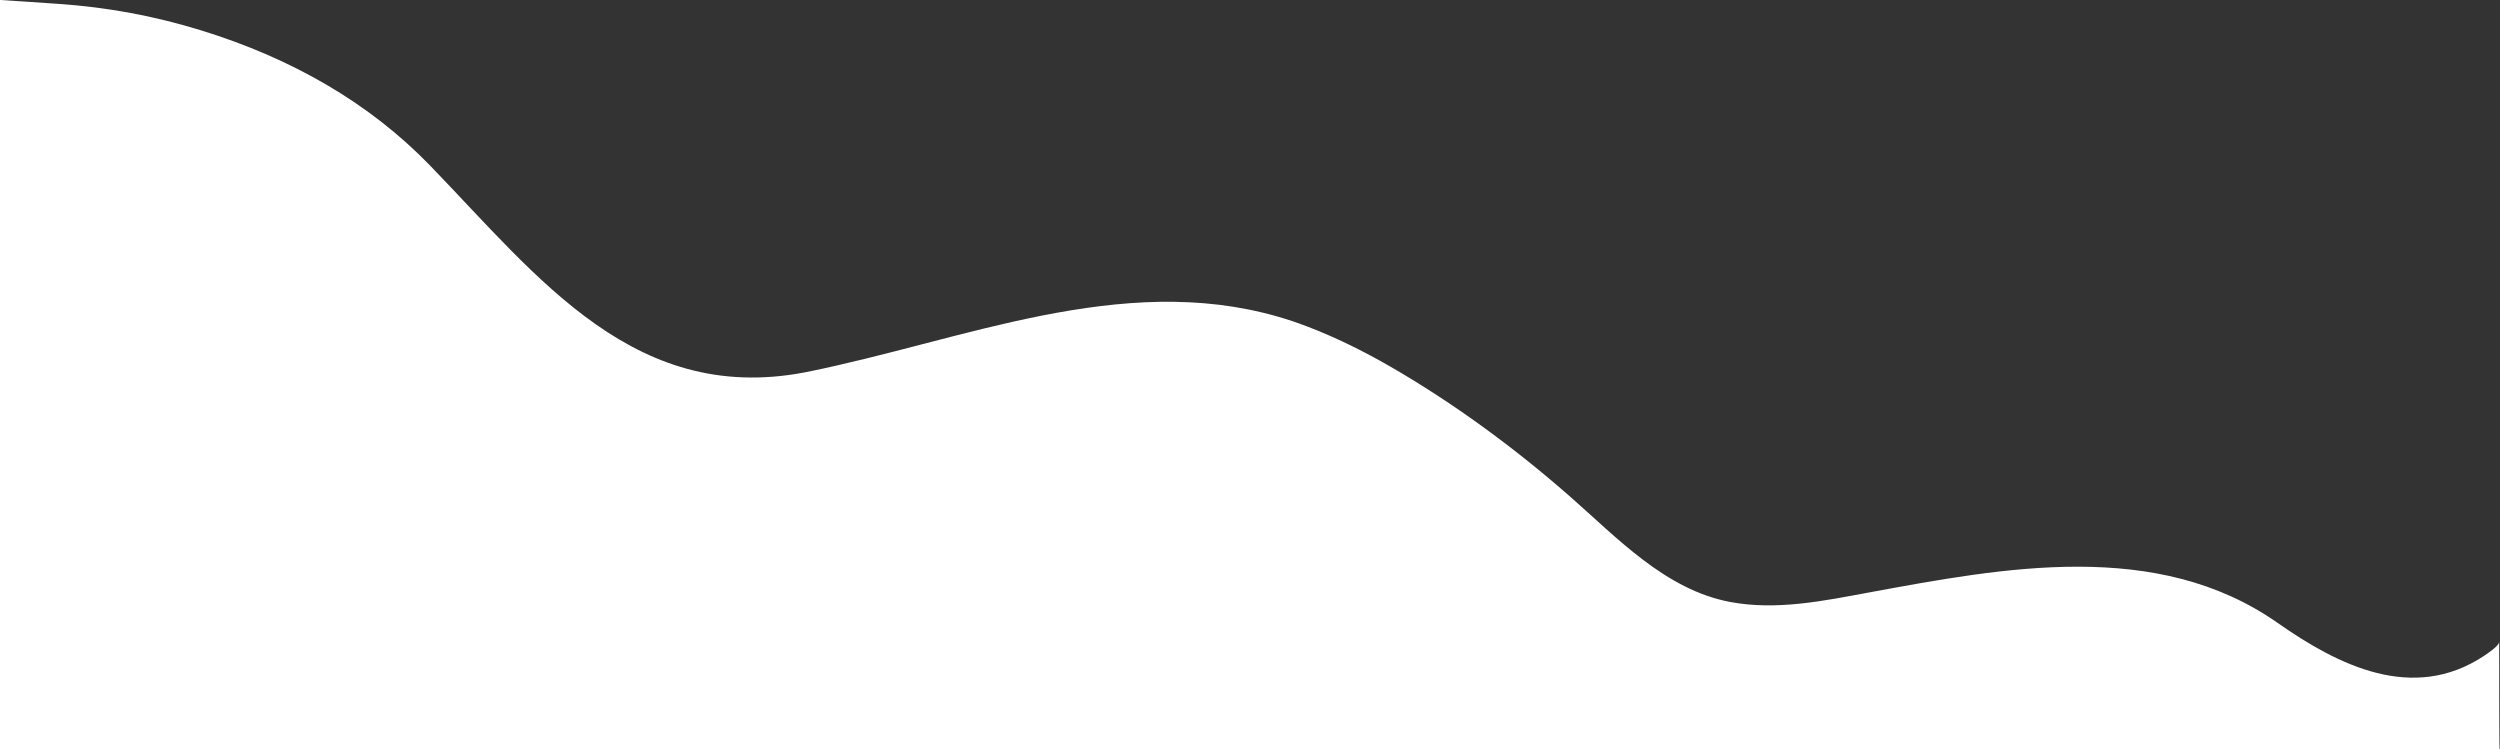 <?xml version="1.0" encoding="utf-8"?>
<!-- Generator: Adobe Illustrator 16.0.0, SVG Export Plug-In . SVG Version: 6.00 Build 0)  -->
<!DOCTYPE svg PUBLIC "-//W3C//DTD SVG 1.1//EN" "http://www.w3.org/Graphics/SVG/1.1/DTD/svg11.dtd">
<svg version="1.1" id="Layer_1" xmlns="http://www.w3.org/2000/svg" xmlns:xlink="http://www.w3.org/1999/xlink" x="0px" y="0px"
	 width="612px" height="183.398px" viewBox="0 0 612 183.398" enable-background="new 0 0 612 183.398" xml:space="preserve">
<rect x="0" y="0" width="612" height="183.398" fill="#333333" stroke="none"/>
<path fill="#FFFFFF" d="M611.799,157.119c0,1.011-3.032,2.981-3.789,3.487c-17.329,11.421-35.567,2.324-50.471-8.137
	c-29.503-20.67-67.09-13.493-100.03-7.429c-11.163,2.072-22.633,4.447-33.948,2.324c-15.914-2.981-27.786-15.817-39.406-25.976
	c-13.488-11.825-28.442-22.792-43.951-31.737c-6.517-3.739-13.236-7.075-20.261-9.753c-38.293-14.656-77.193,0.96-114.982,9.551
	c-2.022,0.455-4.042,0.91-6.012,1.314c-43.092,9.349-67.041-22.742-93.716-50.284C90.482,25.268,71.586,14.302,49.055,7.378
	C37.891,3.942,26.322,1.769,14.399,0.96C9.598,0.606,4.799,0.303,0,0c0,61.099,0,122.249,0,183.398c204,0,407.95,0,611.898,0
	C611.799,183.398,611.799,157.119,611.799,157.119z"/>
</svg>
